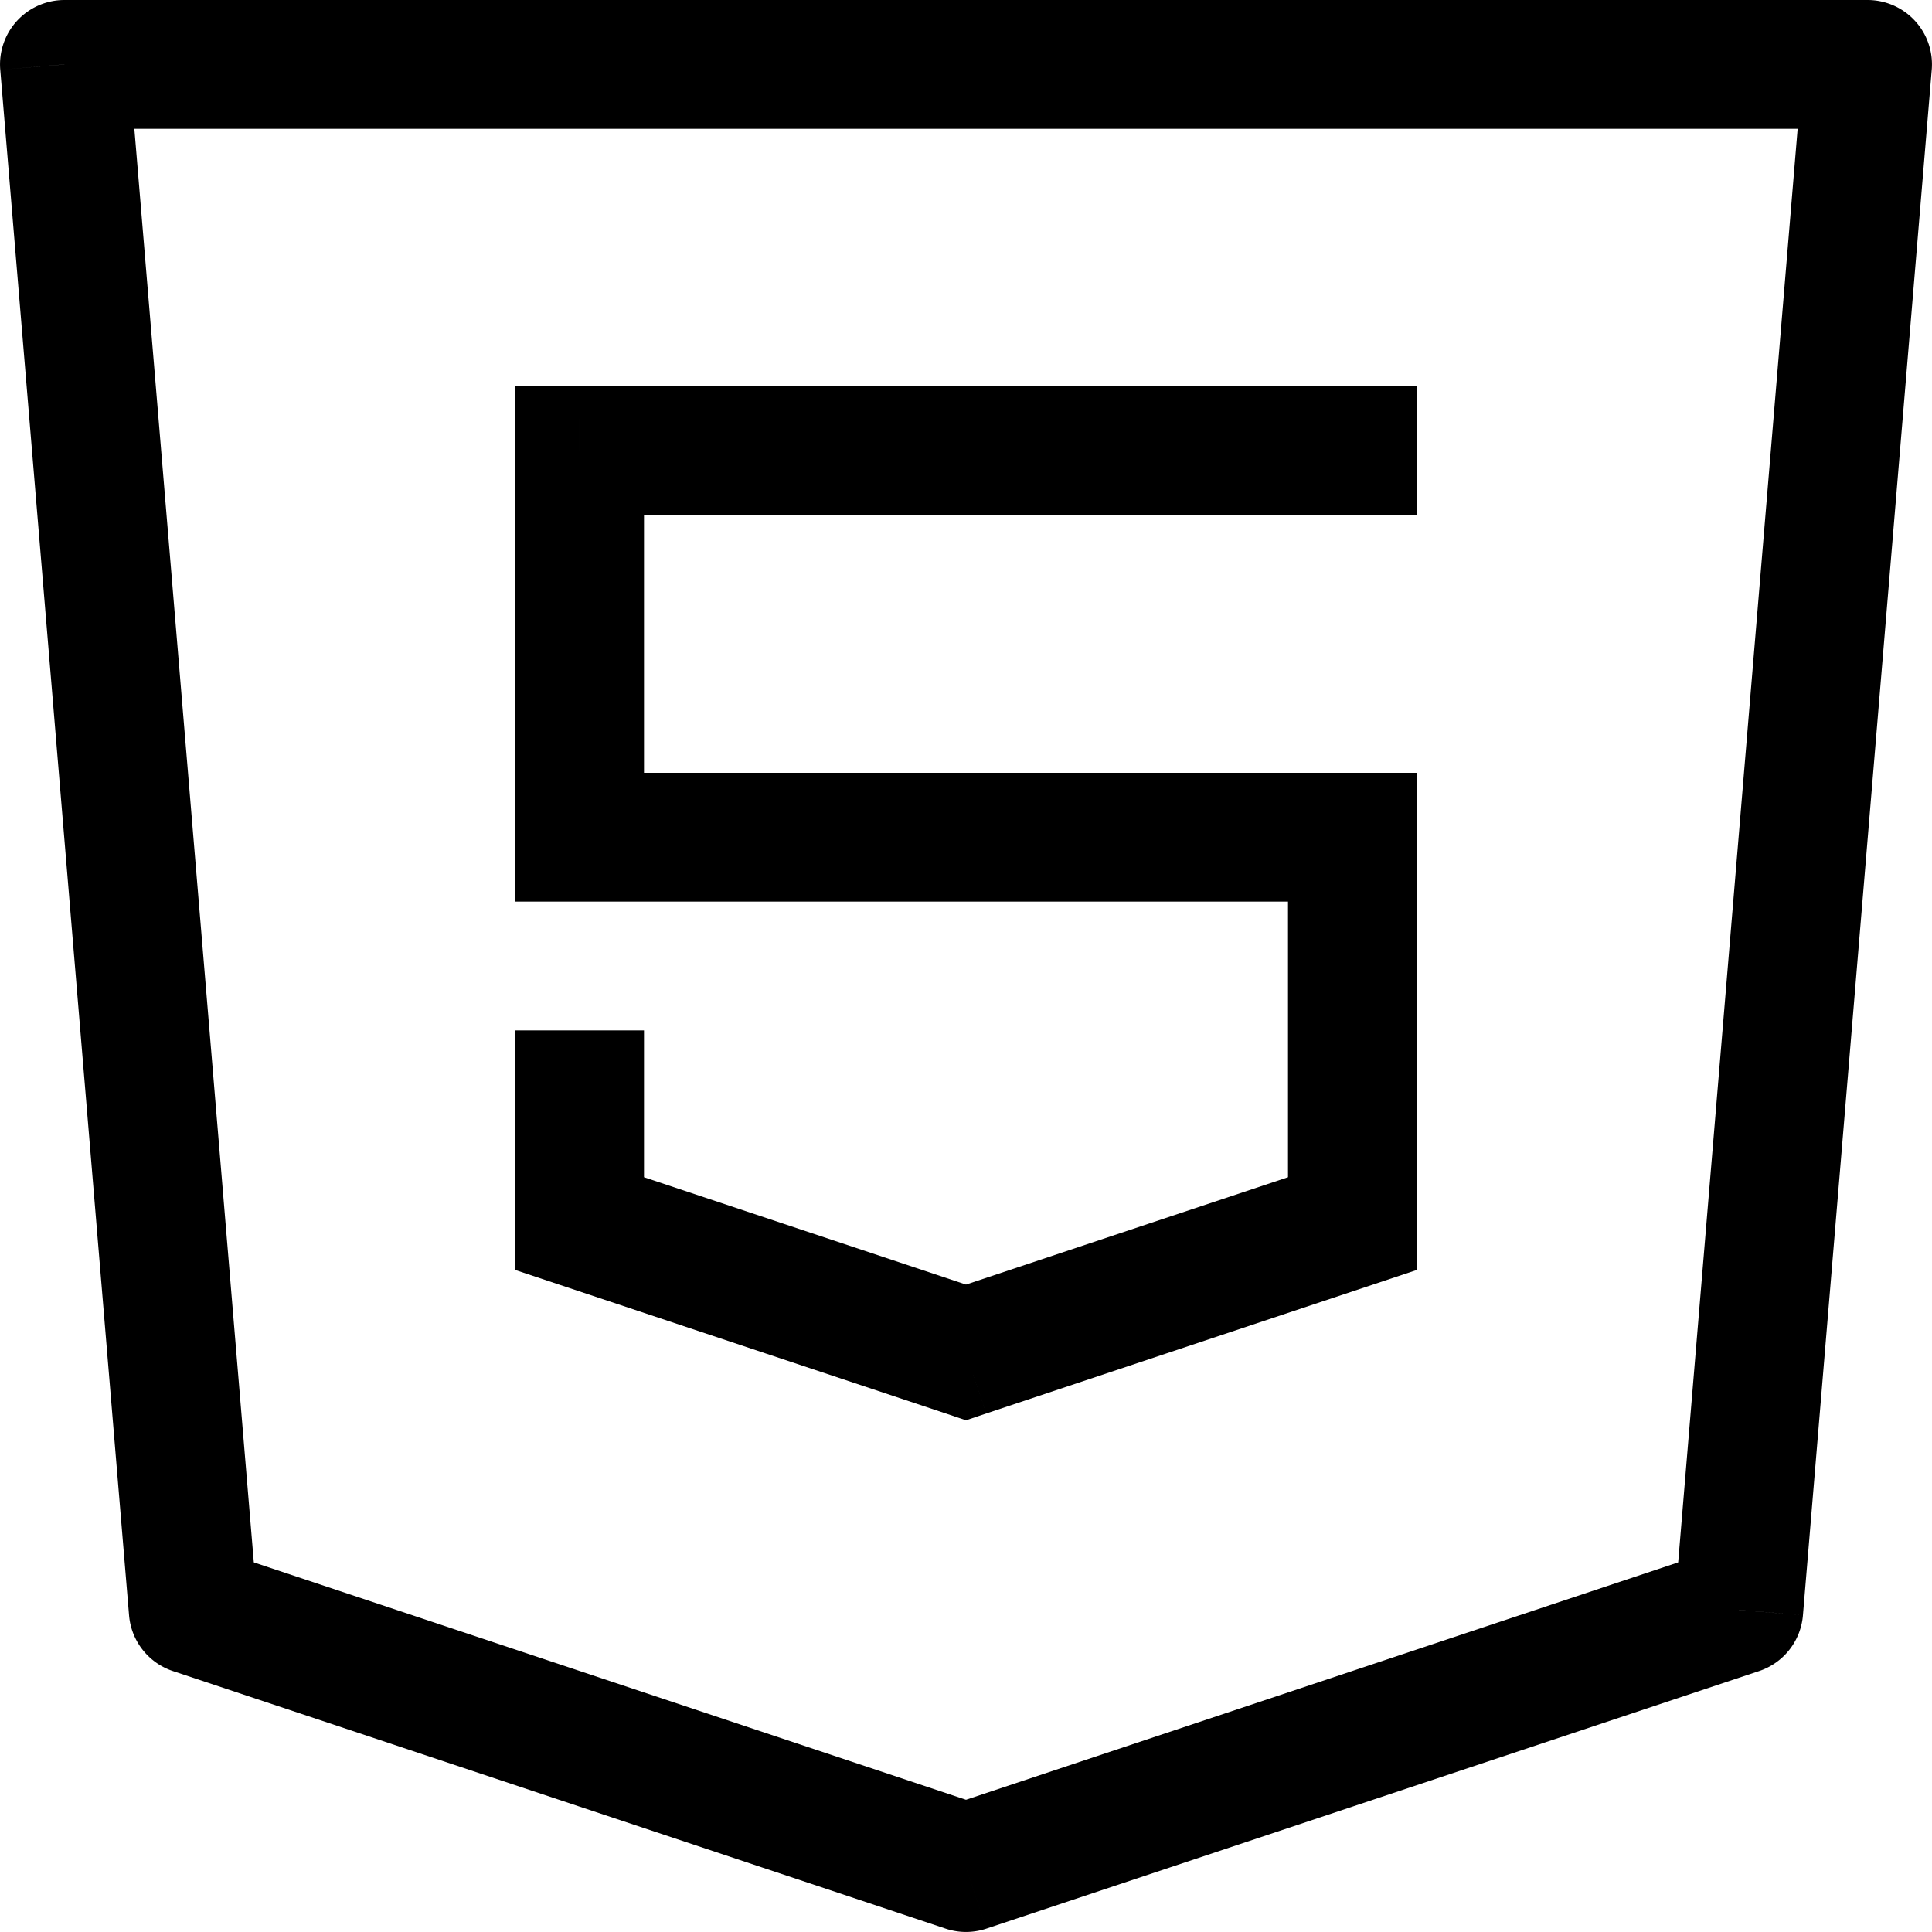 <svg fill="none" viewBox="0 0 15 15" xmlns="http://www.w3.org/2000/svg">
  <path fill="currentColor" d="M.5.5V0a.5.5 0 0 0-.498.542L.5.5zm14 0 .498.042A.5.5 0 0 0 14.5 0v.5zm-1 12 .158.474a.5.5 0 0 0 .34-.433L13.5 12.5zm-6 2-.158.474a.499.499 0 0 0 .316 0L7.5 14.5zm-6-2-.498.041a.5.5 0 0 0 .34.433L1.5 12.5zm3-9V3H4v.5h.5zm0 3H4V7h.5v-.5zm6 0h.5V6h-.5v.5zm0 3 .158.474L11 9.86V9.5h-.5zm-3 1-.158.474.158.053.158-.053L7.5 10.5zm-3-1H4v.36l.342.114L4.5 9.5zM.5 1h14V0H.5v1zM14.002.458l-1 12 .996.083 1-12-.996-.083zm-.66 11.568-6 2 .316.948 6-2-.316-.948zm-5.684 2-6-2-.316.948 6 2 .316-.948zm-5.66-1.567-1-12-.996.083 1 12 .996-.083zM11 3H4.5v1H11V3zm-7 .5v3h1v-3H4zM4.5 7h6V6h-6v1zm5.5-.5v3h1v-3h-1zm.342 2.526-3 1 .316.948 3-1-.316-.948zm-2.684 1-3-1-.316.948 3 1 .316-.948zM5 9.5V8H4v1.5h1z"/>
</svg>
